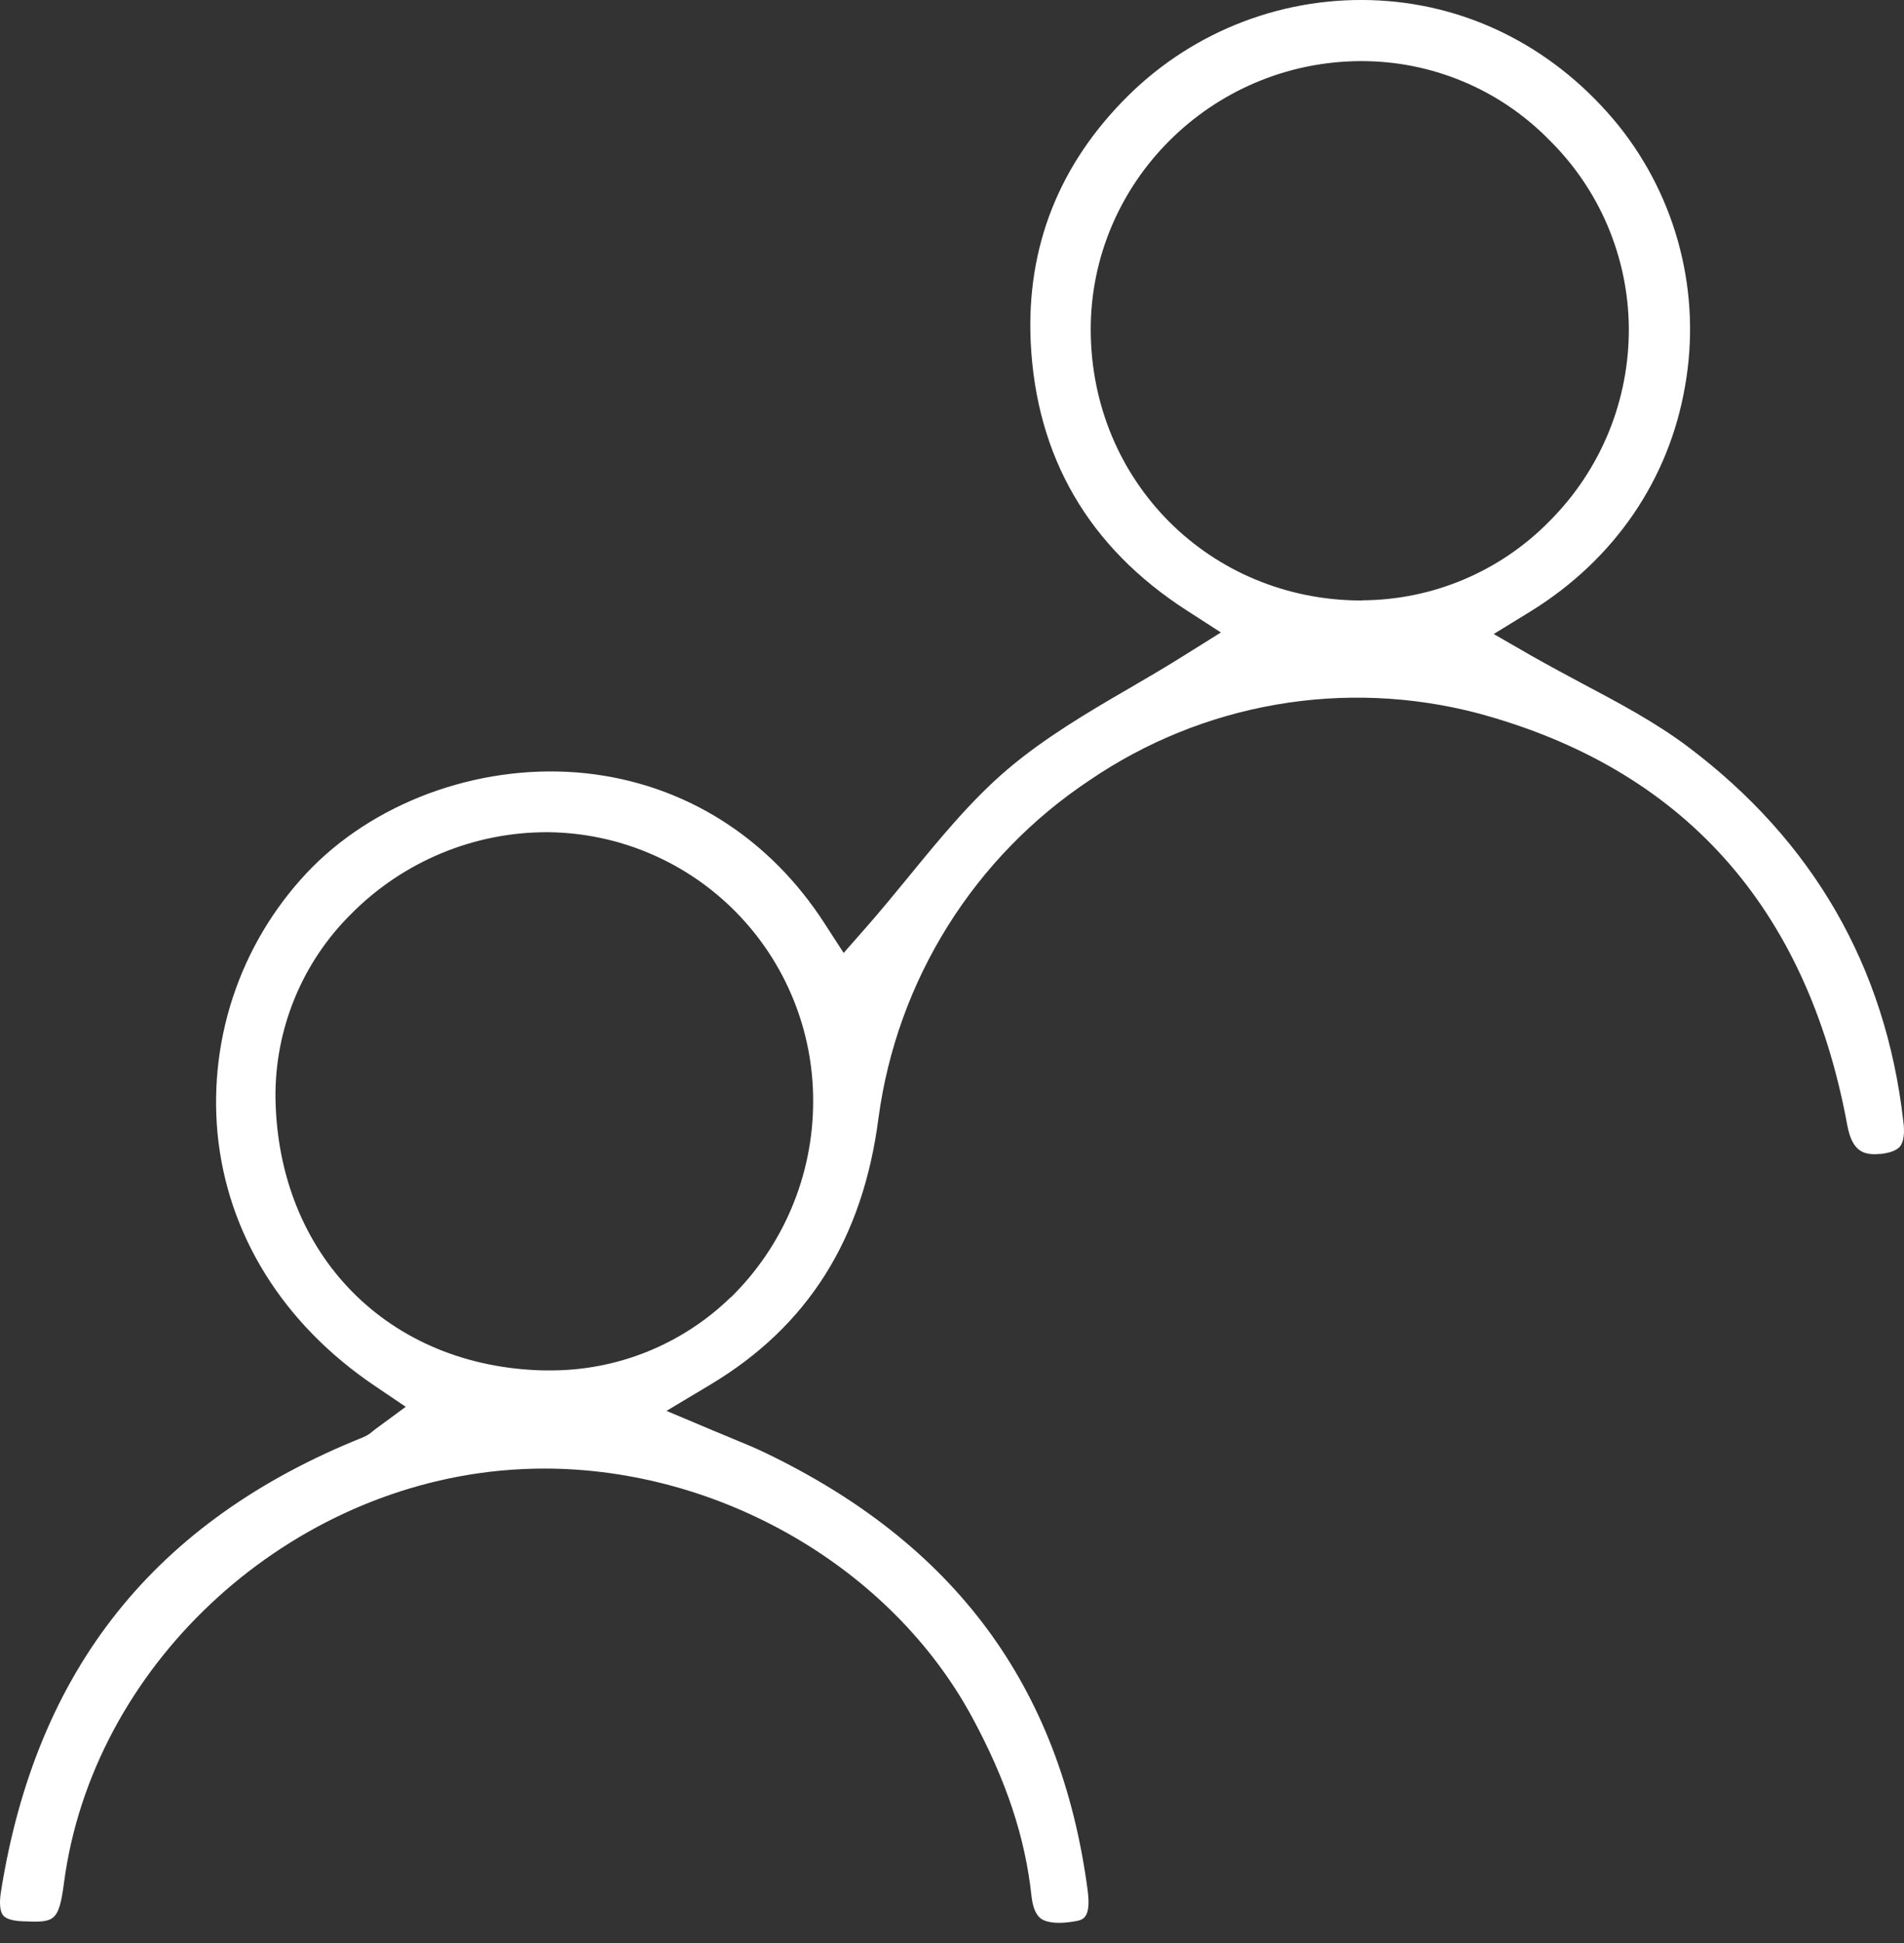 <svg width="50" height="51" viewBox="0 0 50 51" fill="none" xmlns="http://www.w3.org/2000/svg">
<rect x="0" y="0" width="50" height="51" fill="#333333" stroke="none"/>
<path d="M49.379 30.29C49.556 30.272 49.784 30.222 49.89 30.098C49.995 29.973 50.025 29.734 49.979 29.408C49.512 25.366 47.608 22.065 44.316 19.593C43.472 18.96 42.496 18.441 41.551 17.941C41.113 17.707 40.661 17.464 40.223 17.216L39.226 16.642L40.206 16.04C42.395 14.685 43.831 12.589 44.252 10.126C44.463 8.93 44.417 7.703 44.116 6.526C43.816 5.349 43.268 4.25 42.51 3.302C40.9 1.316 38.667 0.148 36.224 0.013C35.014 -0.054 33.803 0.132 32.669 0.561C31.534 0.989 30.502 1.65 29.637 2.501C27.812 4.302 26.95 6.483 27.067 8.985C27.213 11.999 28.592 14.364 31.157 16.018L32.061 16.601L31.148 17.172C30.661 17.48 30.151 17.777 29.66 18.064C28.559 18.7 27.419 19.378 26.461 20.191C25.504 21.004 24.676 22.017 23.868 23.004C23.506 23.445 23.131 23.902 22.75 24.336L22.155 25.013L21.664 24.255C20.204 21.982 17.974 20.578 15.392 20.298C12.762 20.017 10.012 20.955 8.213 22.749C7.311 23.661 6.619 24.759 6.187 25.968C5.755 27.177 5.593 28.466 5.712 29.744C5.967 32.401 7.437 34.758 9.853 36.384L10.655 36.926L9.874 37.5L9.801 37.557C9.721 37.629 9.63 37.687 9.531 37.728C4.058 39.92 0.947 43.826 0.023 49.666C-0.021 49.952 -0.001 50.173 0.08 50.273C0.161 50.374 0.351 50.422 0.613 50.431C1.424 50.46 1.544 50.464 1.683 49.402C2.431 43.792 7.364 39.148 13.149 38.601C13.529 38.566 13.91 38.547 14.292 38.547C18.88 38.547 23.385 41.121 25.527 45.071C26.425 46.731 26.921 48.222 27.087 49.764C27.119 50.059 27.201 50.256 27.33 50.356C27.496 50.477 27.817 50.505 28.237 50.429C28.436 50.394 28.663 50.353 28.559 49.592C27.845 44.26 25.067 40.513 20.07 38.121C19.824 38.002 19.562 37.895 19.259 37.77C19.1 37.704 18.93 37.635 18.746 37.557L17.503 37.033L18.661 36.34C21.219 34.806 22.66 32.516 23.07 29.343C23.311 27.555 23.93 25.839 24.887 24.31C25.843 22.781 27.115 21.474 28.616 20.478C30.088 19.475 31.757 18.799 33.512 18.495C35.266 18.191 37.065 18.267 38.788 18.716C44.179 20.161 47.451 23.798 48.51 29.531C48.637 30.22 48.935 30.332 49.379 30.287V30.29ZM19.19 34.05C17.918 35.288 16.212 35.977 14.439 35.971H14.292C10.203 35.885 7.3 32.946 7.234 28.822C7.225 27.923 7.397 27.032 7.739 26.201C8.081 25.369 8.587 24.616 9.226 23.985C9.904 23.301 10.712 22.76 11.601 22.392C12.49 22.024 13.444 21.838 14.405 21.844C16.261 21.866 18.032 22.622 19.333 23.947C20.634 25.271 21.361 27.057 21.354 28.916C21.353 29.874 21.161 30.822 20.789 31.705C20.418 32.587 19.874 33.387 19.19 34.056V34.05ZM35.777 15.762H35.76C31.784 15.762 28.659 12.646 28.643 8.672C28.631 4.8 31.804 1.626 35.72 1.604C36.64 1.599 37.552 1.778 38.402 2.131C39.252 2.483 40.023 3.003 40.669 3.659C41.328 4.304 41.854 5.073 42.215 5.922C42.576 6.772 42.766 7.684 42.774 8.607C42.78 9.547 42.6 10.479 42.244 11.348C41.887 12.217 41.362 13.007 40.699 13.671C40.057 14.328 39.291 14.85 38.446 15.208C37.601 15.566 36.694 15.752 35.777 15.757" fill="white"/>
</svg>
